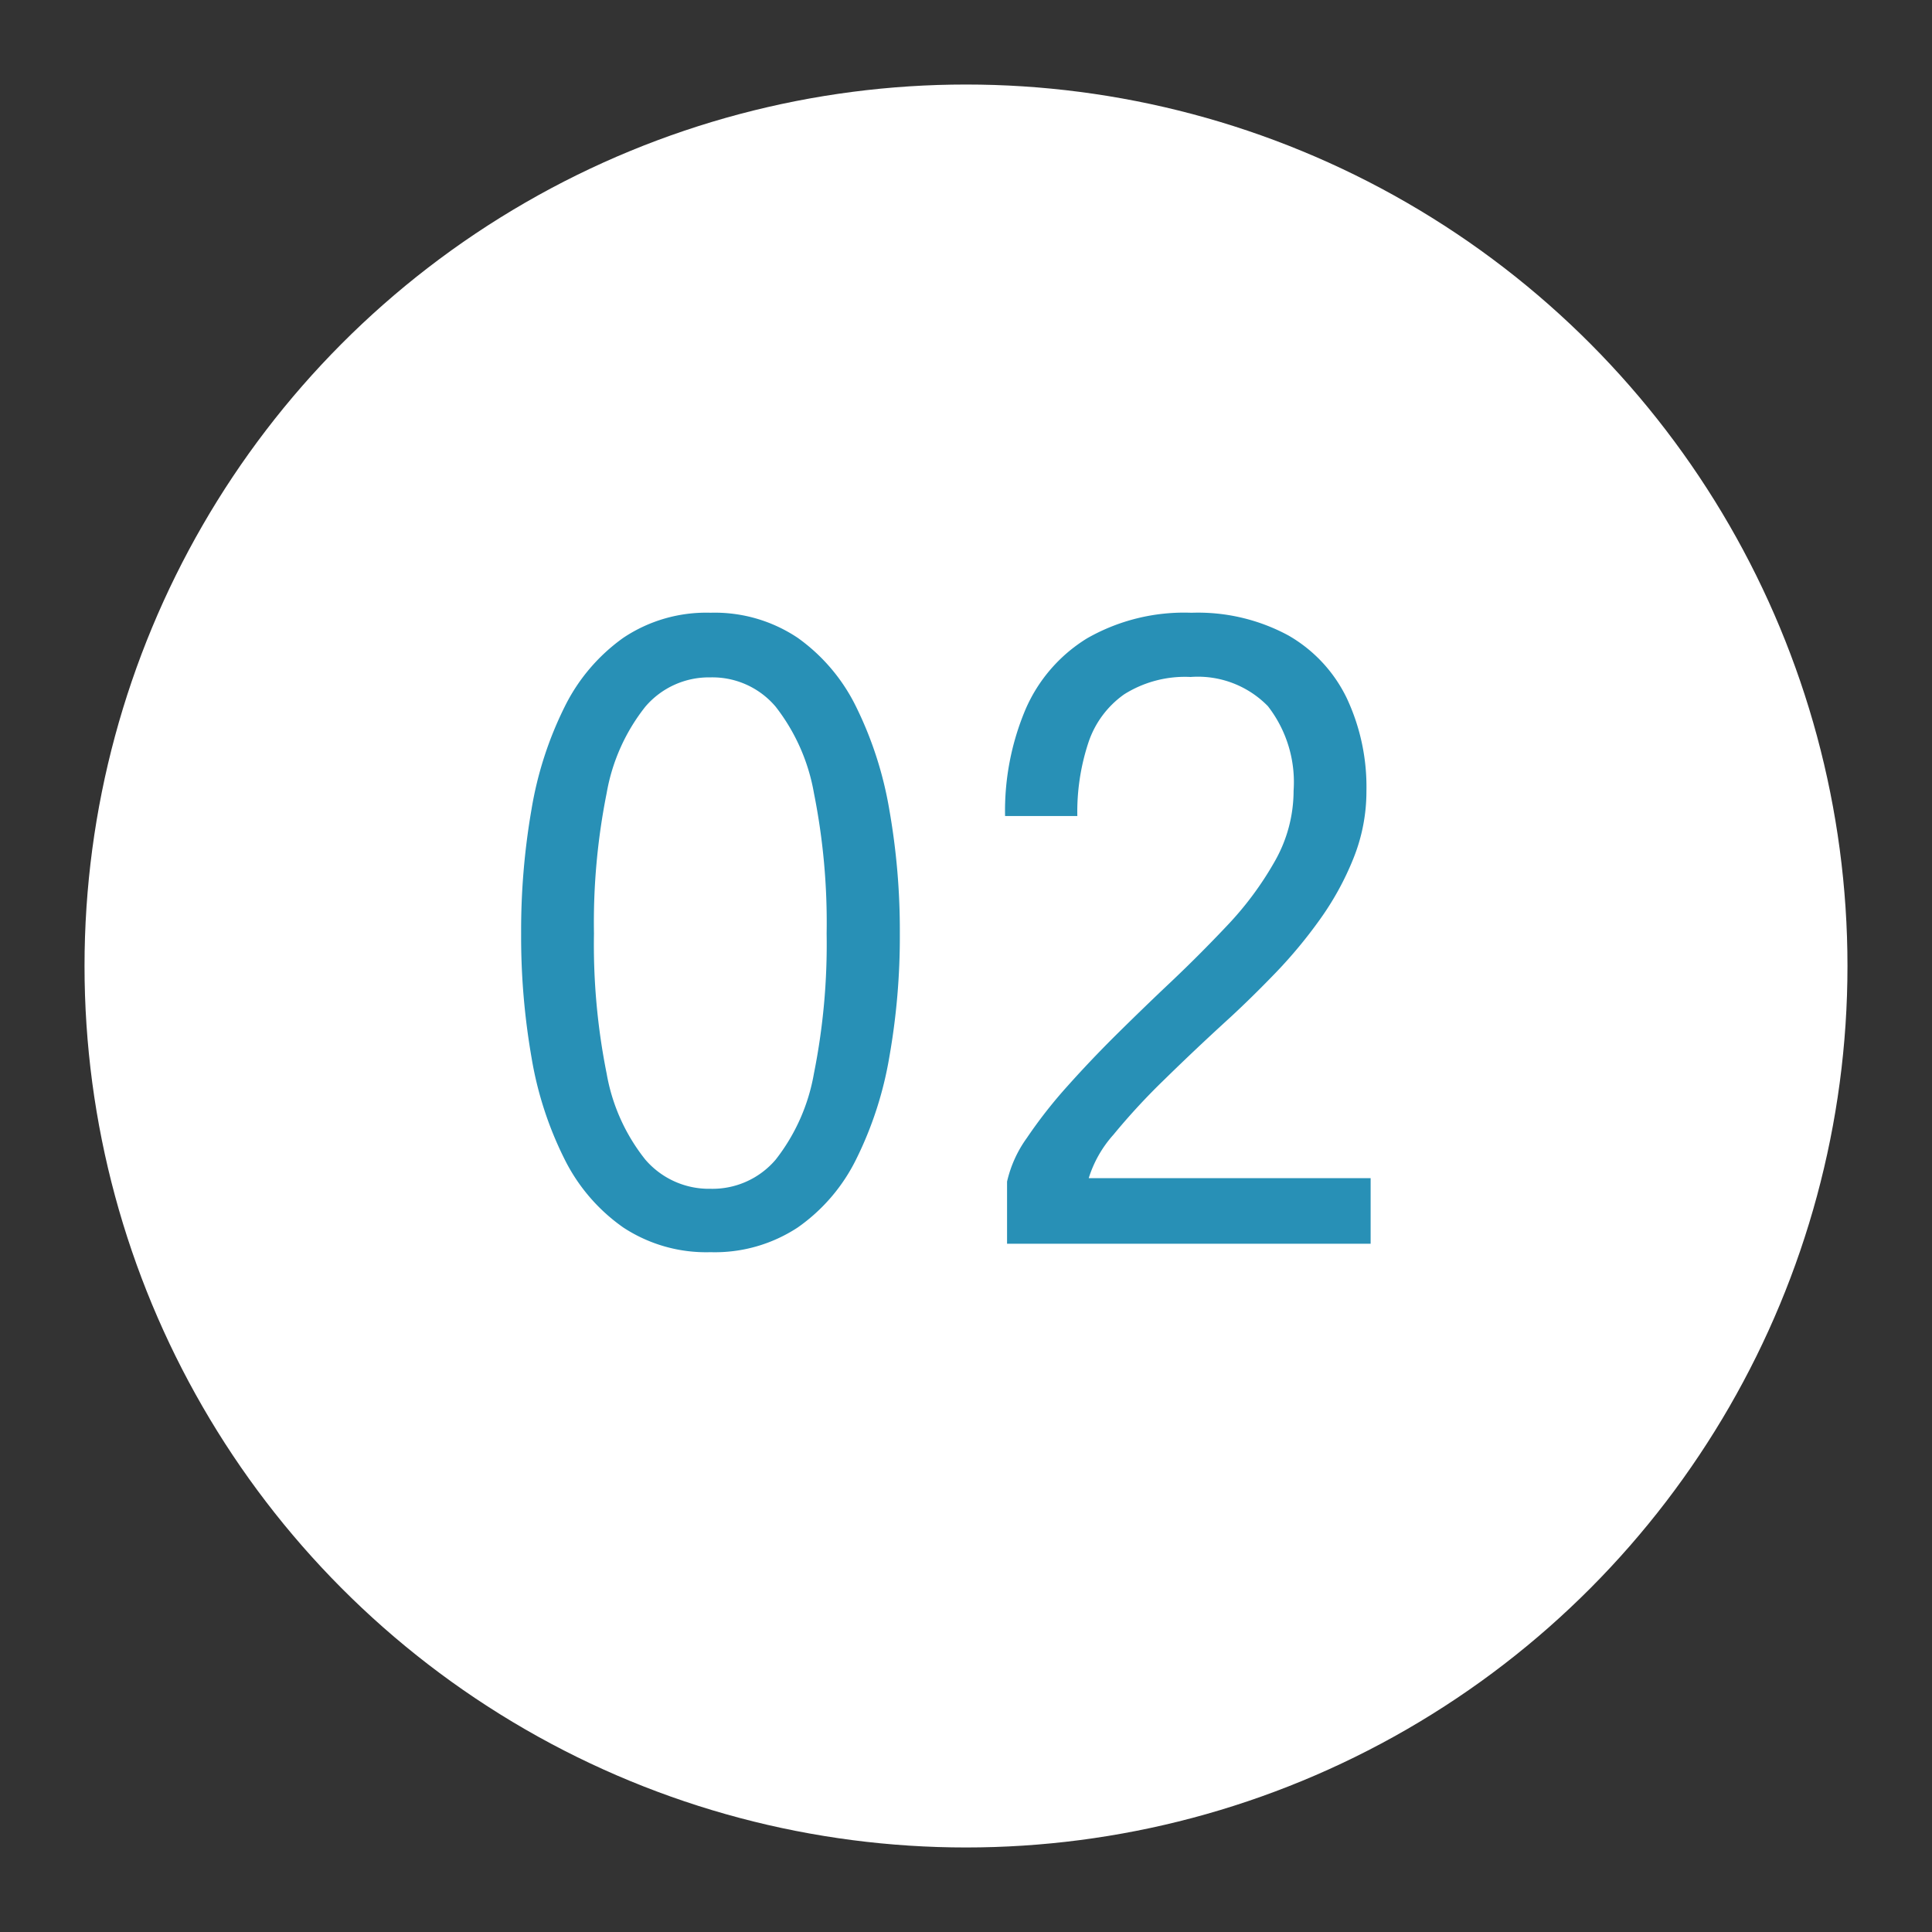 <?xml version="1.0" encoding="UTF-8"?> <svg xmlns="http://www.w3.org/2000/svg" xmlns:xlink="http://www.w3.org/1999/xlink" width="80" height="80" viewBox="0 0 80 80"><rect x="0" y="0" width="80" height="80" fill="#333333" stroke="none"/><defs><clipPath id="clip-Icon-rejoindre-recrutement-etape_2"><rect width="80" height="80"></rect></clipPath></defs><g id="Icon-rejoindre-recrutement-etape_2" data-name="Icon-rejoindre-recrutement-etape#2" clip-path="url(#clip-Icon-rejoindre-recrutement-etape_2)"><circle id="Ellipse_383" data-name="Ellipse 383" cx="36.5" cy="36.5" r="36.5" transform="translate(3.5 3.5)" fill="#fff"></circle><path id="Tracé_10126" data-name="Tracé 10126" d="M-10.08.35A6.244,6.244,0,0,1-13.694-.674a7.55,7.55,0,0,1-2.433-2.835,14.8,14.8,0,0,1-1.365-4.209,29.129,29.129,0,0,1-.429-5.128,29.278,29.278,0,0,1,.429-5.136,15.048,15.048,0,0,1,1.365-4.235,7.668,7.668,0,0,1,2.433-2.87,6.168,6.168,0,0,1,3.614-1.041,6.168,6.168,0,0,1,3.614,1.041,7.6,7.6,0,0,1,2.424,2.87,15.432,15.432,0,0,1,1.365,4.235,28.707,28.707,0,0,1,.437,5.136,28.561,28.561,0,0,1-.437,5.128A15.179,15.179,0,0,1-4.042-3.509,7.48,7.48,0,0,1-6.466-.674,6.244,6.244,0,0,1-10.08.35Zm0-2.625a3.435,3.435,0,0,0,2.7-1.208,8.006,8.006,0,0,0,1.584-3.57,27.186,27.186,0,0,0,.525-5.793,27.286,27.286,0,0,0-.525-5.81,8.075,8.075,0,0,0-1.584-3.579,3.425,3.425,0,0,0-2.7-1.216,3.458,3.458,0,0,0-2.7,1.216,7.95,7.95,0,0,0-1.6,3.579,27.286,27.286,0,0,0-.525,5.81,27.16,27.16,0,0,0,.525,5.8,7.874,7.874,0,0,0,1.6,3.561A3.469,3.469,0,0,0-10.08-2.275ZM2.2,0V-2.572a4.983,4.983,0,0,1,.822-1.811,19.645,19.645,0,0,1,1.68-2.144q1-1.12,2.109-2.214t2.091-2.021q1.225-1.155,2.406-2.406a13.516,13.516,0,0,0,1.969-2.651,5.911,5.911,0,0,0,.788-2.94A5.126,5.126,0,0,0,13-22.26a4.052,4.052,0,0,0-3.2-1.208,4.729,4.729,0,0,0-2.748.717,3.976,3.976,0,0,0-1.488,2.013A9.133,9.133,0,0,0,5.11-17.71H2.118a10.791,10.791,0,0,1,.84-4.4,6.456,6.456,0,0,1,2.555-2.958,8.1,8.1,0,0,1,4.323-1.059,7.865,7.865,0,0,1,4.007.936,5.994,5.994,0,0,1,2.424,2.6,8.655,8.655,0,0,1,.814,3.85,7.424,7.424,0,0,1-.534,2.774,11.967,11.967,0,0,1-1.391,2.538,19.642,19.642,0,0,1-1.846,2.222q-.989,1.024-1.881,1.846Q9.992-8.05,8.724-6.807A27.266,27.266,0,0,0,6.606-4.515a4.852,4.852,0,0,0-1.024,1.8H17.255V0Z" transform="translate(39.5 51.5)" fill="#2890b6"></path></g></svg> 